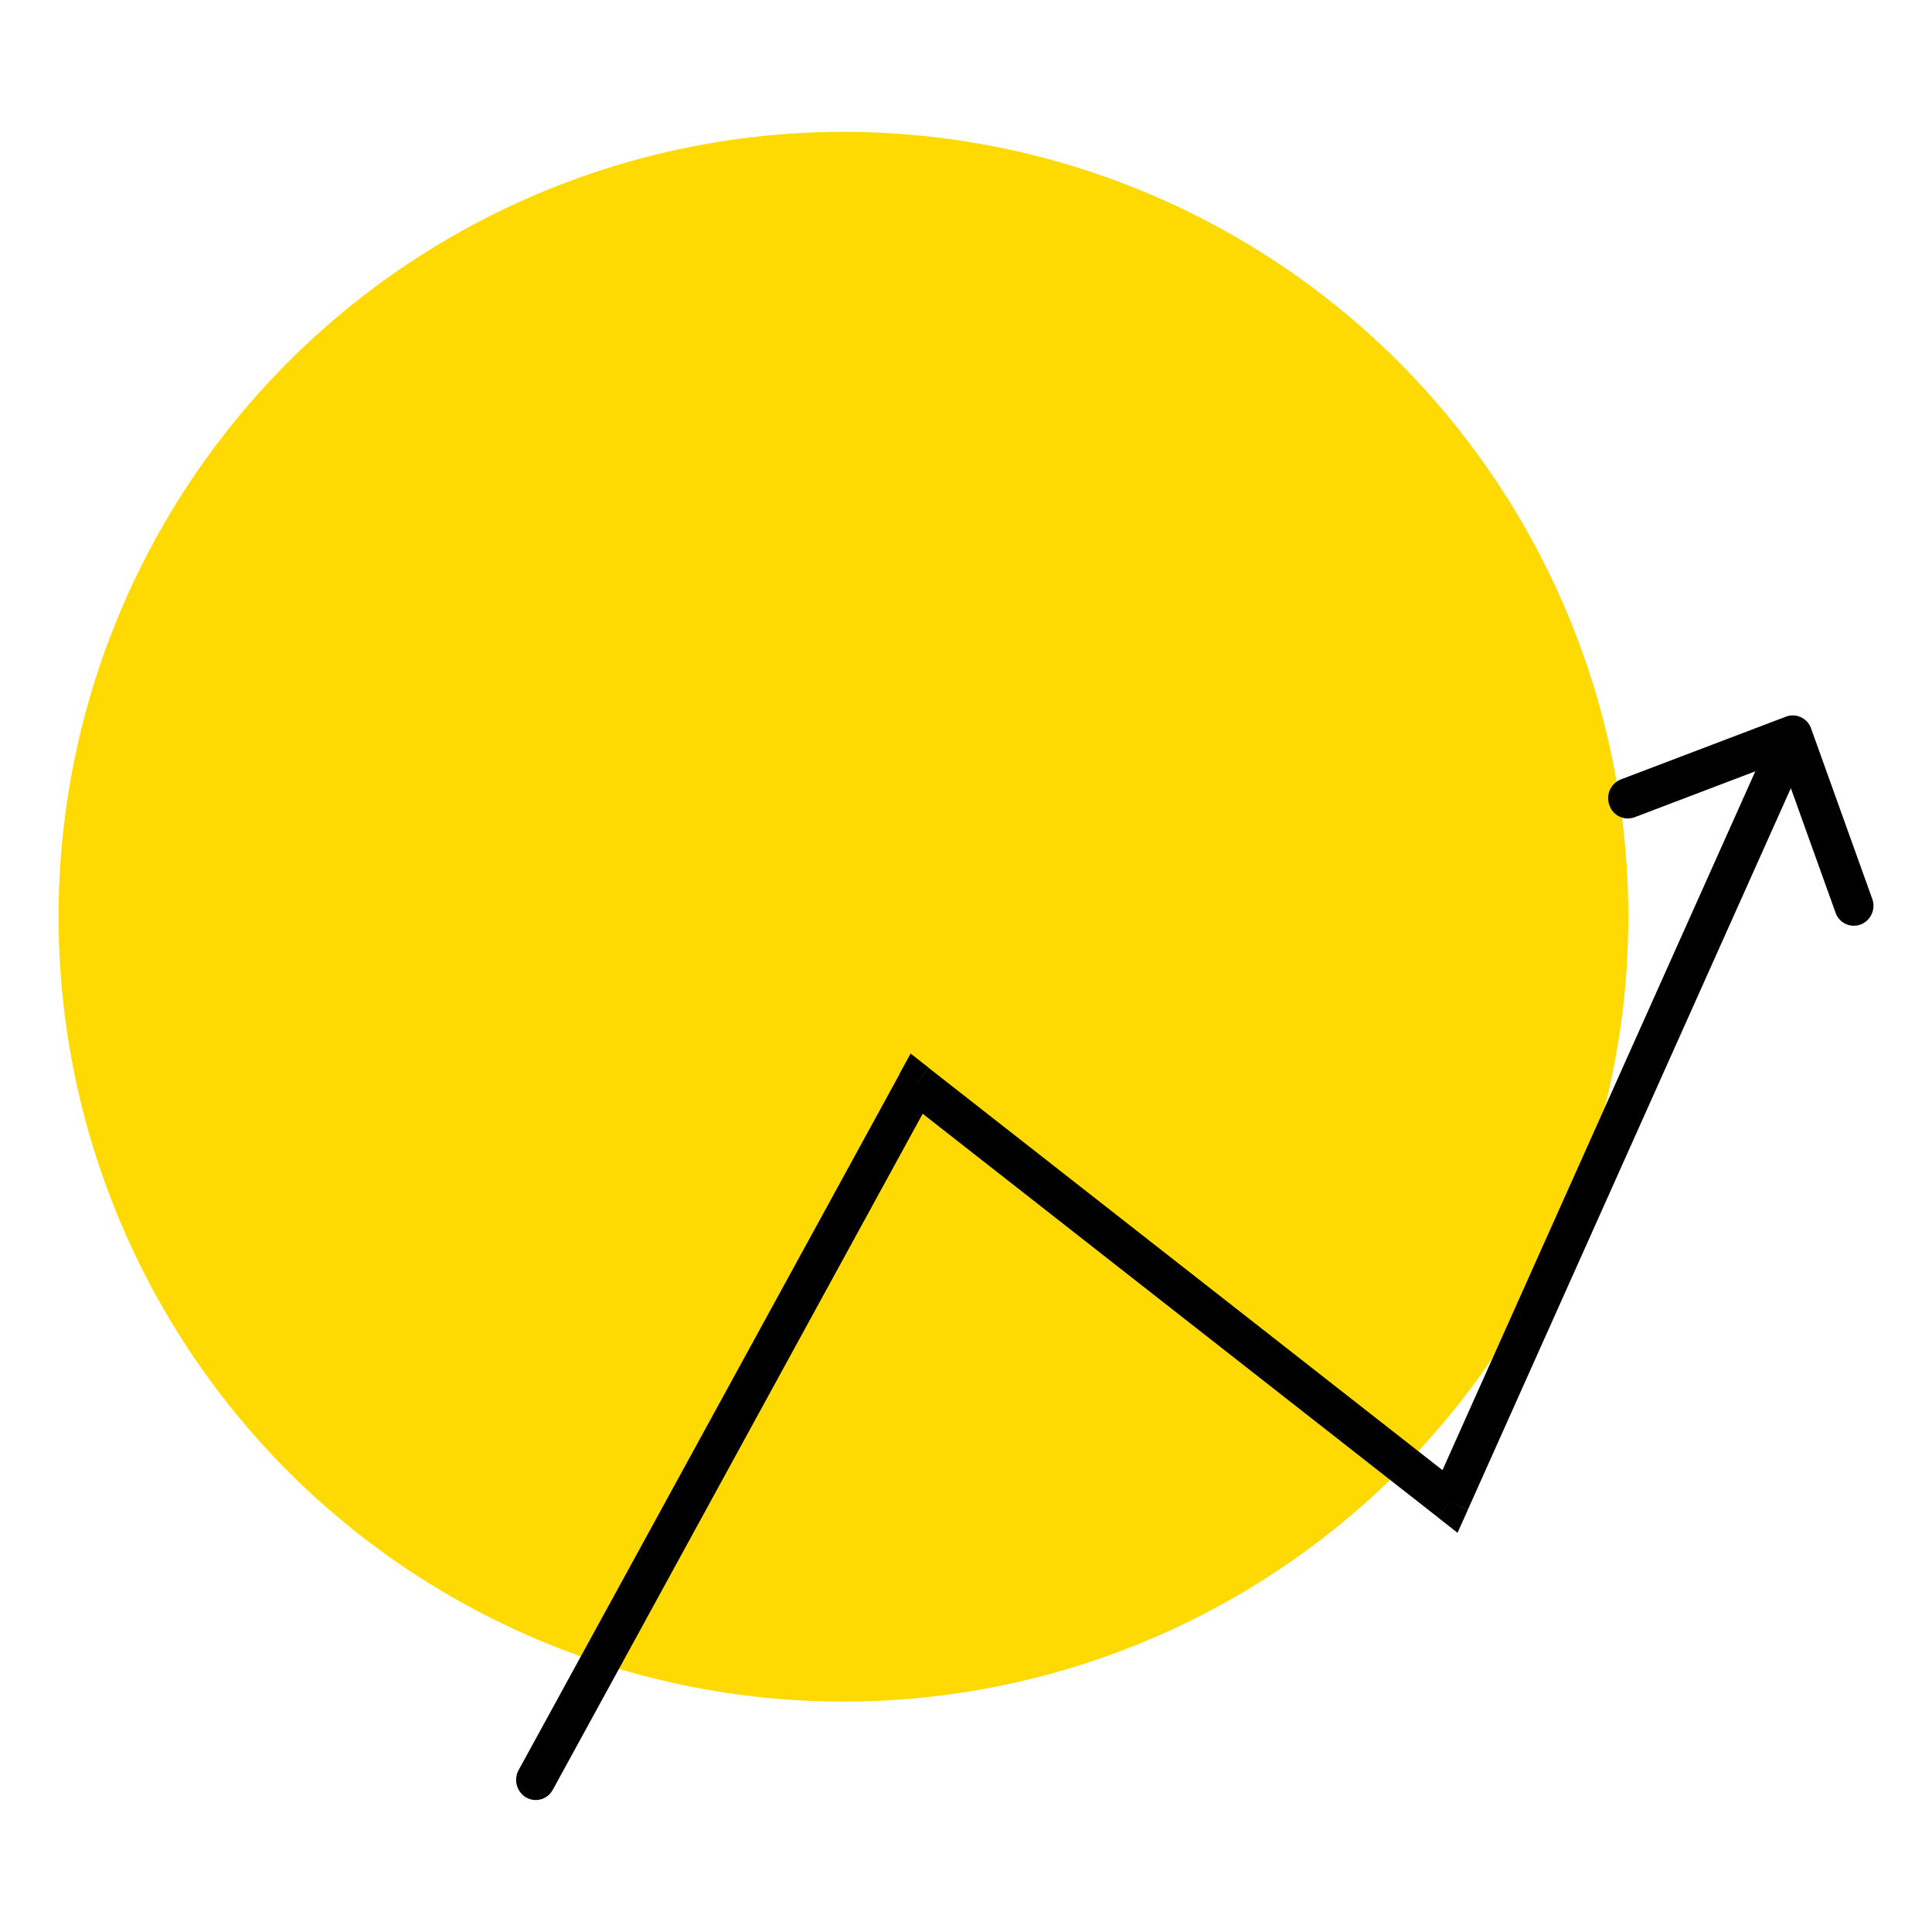 <svg xmlns="http://www.w3.org/2000/svg" xmlns:xlink="http://www.w3.org/1999/xlink" width="48" height="48" viewBox="0 0 48 48">
  <defs>
    <clipPath id="clip-path">
      <rect id="Rectangle_55" data-name="Rectangle 55" width="48" height="48" transform="translate(857 537)" fill="#fff"/>
    </clipPath>
  </defs>
  <g id="growth-mobile" transform="translate(-857 -537)" clip-path="url(#clip-path)">
    <g id="Group_9" data-name="Group 9" transform="translate(858.455 540.276)">
      <circle id="Ellipse_5" data-name="Ellipse 5" cx="19.5" cy="19.5" r="19.5" fill="#feda02"/>
      <path id="Path_248" data-name="Path 248" d="M11.431,40.7a.508.508,0,0,0,.185.681.479.479,0,0,0,.662-.19Zm9.888-17.053.294-.4-.444-.348-.274.5ZM34.569,34.028l-.294.4.482.378.254-.566Zm8.974-19.2a.482.482,0,0,0-.624-.3l-4.1,1.559a.5.5,0,0,0-.288.642.482.482,0,0,0,.624.3L42.8,15.642l1.347,3.752a.482.482,0,0,0,.624.3.5.5,0,0,0,.288-.642ZM12.278,41.193l9.465-17.3L20.9,23.4,11.431,40.7Zm8.747-17.146L34.275,34.426l.589-.8L21.613,23.251Zm13.986,10.19,8.518-19.028-.883-.418L34.128,33.819Z"/>
    </g>
  </g>
</svg>
